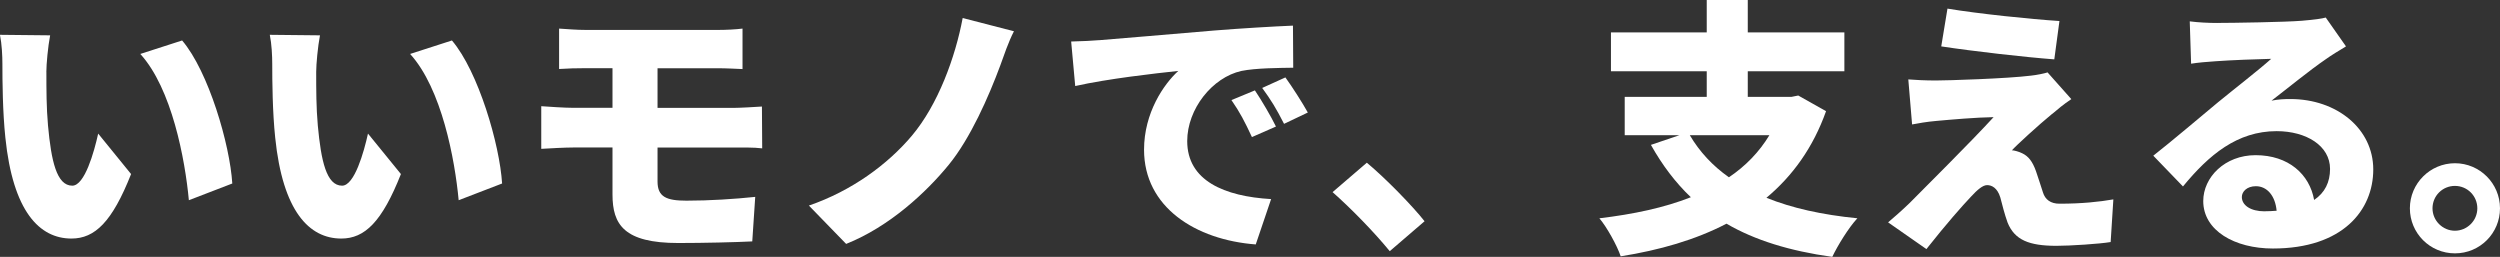 <?xml version="1.0" encoding="UTF-8"?><svg id="_レイヤー_2" xmlns="http://www.w3.org/2000/svg" viewBox="0 0 667.15 68.55"><rect x="0" y="0" width="667.15" height="68.55" fill="#333333" stroke="none"/><defs><style>.cls-1{fill:#fff;stroke-width:0px;}</style></defs><g id="_レイヤー_1-2"><path class="cls-1" d="m12.38,19.23c0,4.75,0,9.43.43,14.26.86,9.43,2.3,16.06,6.48,16.06,3.31,0,5.83-9,6.91-13.9l8.78,10.8c-5.04,12.75-9.65,17.21-15.91,17.21-8.57,0-15.62-7.27-17.64-26.93-.72-6.84-.79-15.12-.79-19.66,0-2.16-.14-5.26-.65-7.78l13.39.14c-.58,3.02-1.01,7.71-1.01,9.79Zm49.61,29.74l-11.59,4.46c-1.01-10.87-4.54-29.81-12.96-39.03l11.16-3.6c7.06,8.28,12.75,27.79,13.39,38.16Z"/><path class="cls-1" d="m84.38,19.23c0,4.75,0,9.43.43,14.26.87,9.43,2.3,16.06,6.48,16.06,3.31,0,5.83-9,6.91-13.9l8.79,10.8c-5.04,12.75-9.65,17.21-15.91,17.21-8.57,0-15.63-7.27-17.64-26.93-.72-6.84-.79-15.12-.79-19.66,0-2.16-.14-5.26-.65-7.78l13.39.14c-.58,3.02-1.01,7.71-1.01,9.79Zm49.61,29.74l-11.59,4.46c-1.01-10.87-4.54-29.81-12.96-39.03l11.16-3.6c7.06,8.28,12.75,27.79,13.39,38.16Z"/><path class="cls-1" d="m156.46,7.99h34.92c2.45,0,5.04-.14,6.77-.36v10.8c-1.95-.07-4.11-.22-6.77-.22h-15.91v10.58h20.3c1.51,0,5.54-.22,7.56-.36l.07,11.16c-2.16-.29-5.76-.22-7.34-.22h-20.59v9.07c0,4.1,2.38,5.11,7.71,5.11,6.19,0,12.82-.43,18.36-1.01l-.79,11.88c-4.18.22-13.03.43-19.73.43-14.47,0-17.57-4.9-17.57-12.96v-12.53h-10.51c-2.16,0-6.19.22-8.5.36v-11.38c2.09.14,6.12.43,8.5.43h10.51v-10.58h-6.98c-2.66,0-5.04.07-7.27.22V7.63c2.23.14,4.61.36,7.27.36Z"/><path class="cls-1" d="m266.98,17.35c-3.17,8.57-8.06,19.59-13.75,26.57-5.98,7.34-15.84,16.56-27.43,21.17l-9.94-10.23c11.52-3.96,21.03-11.02,27.43-18.58,7.06-8.35,11.67-21.1,13.61-31.47l13.68,3.53c-1.51,2.95-2.66,6.41-3.6,9Z"/><path class="cls-1" d="m293.26,10.73c6.77-.58,17.64-1.44,30.82-2.59,7.2-.58,15.7-1.08,20.96-1.3l.07,11.23c-3.74.07-9.86.07-13.82.86-7.78,1.73-14.47,10.15-14.47,18.72,0,10.58,9.94,14.76,22.39,15.48l-4.1,12.1c-16.06-1.22-29.81-9.94-29.81-25.27,0-9.86,5.26-17.5,9.14-21.03-6.19.65-18.87,2.09-27.51,4.03l-1.08-11.88c2.88-.07,6.05-.22,7.42-.36Zm47.24,23.04l-6.41,2.81c-1.95-4.18-3.17-6.55-5.47-9.87l6.26-2.59c1.8,2.66,4.32,6.98,5.62,9.65Zm8.5-3.74l-6.34,3.02c-2.09-4.1-3.46-6.34-5.83-9.58l6.19-2.81c1.87,2.59,4.54,6.77,5.98,9.36Z"/><path class="cls-1" d="m355.61,51.27l9.14-7.85c5.04,4.18,12.24,11.59,15.41,15.62l-9.29,7.99c-4.25-5.18-10.3-11.38-15.27-15.77Z"/><path class="cls-1" d="m487.3,29.67c-3.46,9.72-8.93,17.28-15.91,23.11,6.77,2.74,14.83,4.54,24.27,5.47-2.3,2.45-5.26,7.27-6.7,10.3-11.38-1.58-20.67-4.46-28.23-8.86-8.28,4.32-17.86,7.06-28.23,8.71-.94-2.81-3.67-7.78-5.69-10.15,9.07-1.08,17.28-2.81,24.41-5.62-4.1-3.89-7.63-8.57-10.66-13.97l7.63-2.59h-14.62v-10.22h21.89v-6.84h-25.56v-10.37h25.56V0h10.95v8.64h25.78v10.37h-25.78v6.84h11.67l1.8-.36,7.42,4.18Zm-36.36,6.41c2.59,4.39,6.05,8.14,10.44,11.23,4.39-2.95,8.06-6.7,10.8-11.23h-21.24Z"/><path class="cls-1" d="m547.63,30.39c-3.6,2.95-9.58,8.42-10.73,9.72.58,0,1.87.36,2.74.79,1.66.79,2.74,2.16,3.67,4.75.65,1.8,1.3,4.03,1.87,5.69.58,1.94,2.09,3.02,4.39,3.02,5.98,0,10.66-.5,14.4-1.15l-.72,11.38c-2.95.5-10.8,1.01-14.47,1.01-7.34,0-11.16-1.58-13.03-6.19-.79-2.16-1.51-5.04-1.94-6.7-.79-2.59-2.3-3.31-3.53-3.31-1.15,0-2.59,1.22-4.32,3.1-2.38,2.52-6.41,7.06-11.88,13.97l-10.22-7.13c1.51-1.3,3.53-3.02,5.76-5.18,4.18-4.25,16.13-16.06,22.39-22.9-4.68.07-11.3.65-15.27,1.01-2.59.22-4.97.65-6.48.94l-1.01-12.02c1.66.14,4.54.29,7.35.29,3.02,0,19.08-.5,25.42-1.3,1.37-.14,3.6-.58,4.39-.86l6.34,7.13c-2.23,1.51-3.6,2.67-5.11,3.96Zm1.95-24.77l-1.37,10.22c-7.78-.58-21.67-2.16-30.17-3.46l1.66-10.08c8.21,1.37,22.11,2.81,29.88,3.31Z"/><path class="cls-1" d="m591.7,6.12c3.89,0,18.29-.22,22.54-.58,3.46-.29,5.47-.58,6.41-.86l5.4,7.7c-1.87,1.15-3.74,2.23-5.54,3.53-4.03,2.74-10.37,7.92-14.33,10.95,1.87-.36,3.31-.43,5.04-.43,12.38,0,22.11,7.92,22.11,18.79s-8.14,21.1-26.79,21.1c-10.15,0-18.58-4.75-18.58-12.67,0-6.34,5.76-12.24,13.97-12.24,8.79,0,14.4,5.11,15.62,11.95,2.88-1.94,4.25-4.75,4.25-8.28,0-6.19-6.34-10.08-14.26-10.08-10.51,0-18.07,6.34-24.99,14.76l-7.92-8.21c4.61-3.6,13.03-10.73,17.28-14.26,4.03-3.31,10.73-8.5,14.19-11.59-3.6.07-11.02.36-14.9.65-2.16.14-4.75.36-6.48.65l-.36-11.3c2.23.29,4.97.43,7.35.43Zm12.6,50.26c1.15,0,2.23-.07,3.24-.14-.36-3.96-2.52-6.55-5.54-6.55-2.38,0-3.74,1.44-3.74,2.88,0,2.23,2.38,3.82,6.05,3.82Z"/><path class="cls-1" d="m667.15,55.59c0,6.62-5.33,12.02-12.02,12.02s-12.03-5.4-12.03-12.02,5.4-12.03,12.03-12.03,12.02,5.4,12.02,12.03Zm-6.05,0c0-3.31-2.66-5.98-5.98-5.98s-5.98,2.66-5.98,5.98,2.74,5.98,5.98,5.98,5.98-2.66,5.98-5.98Z"/></g></svg>